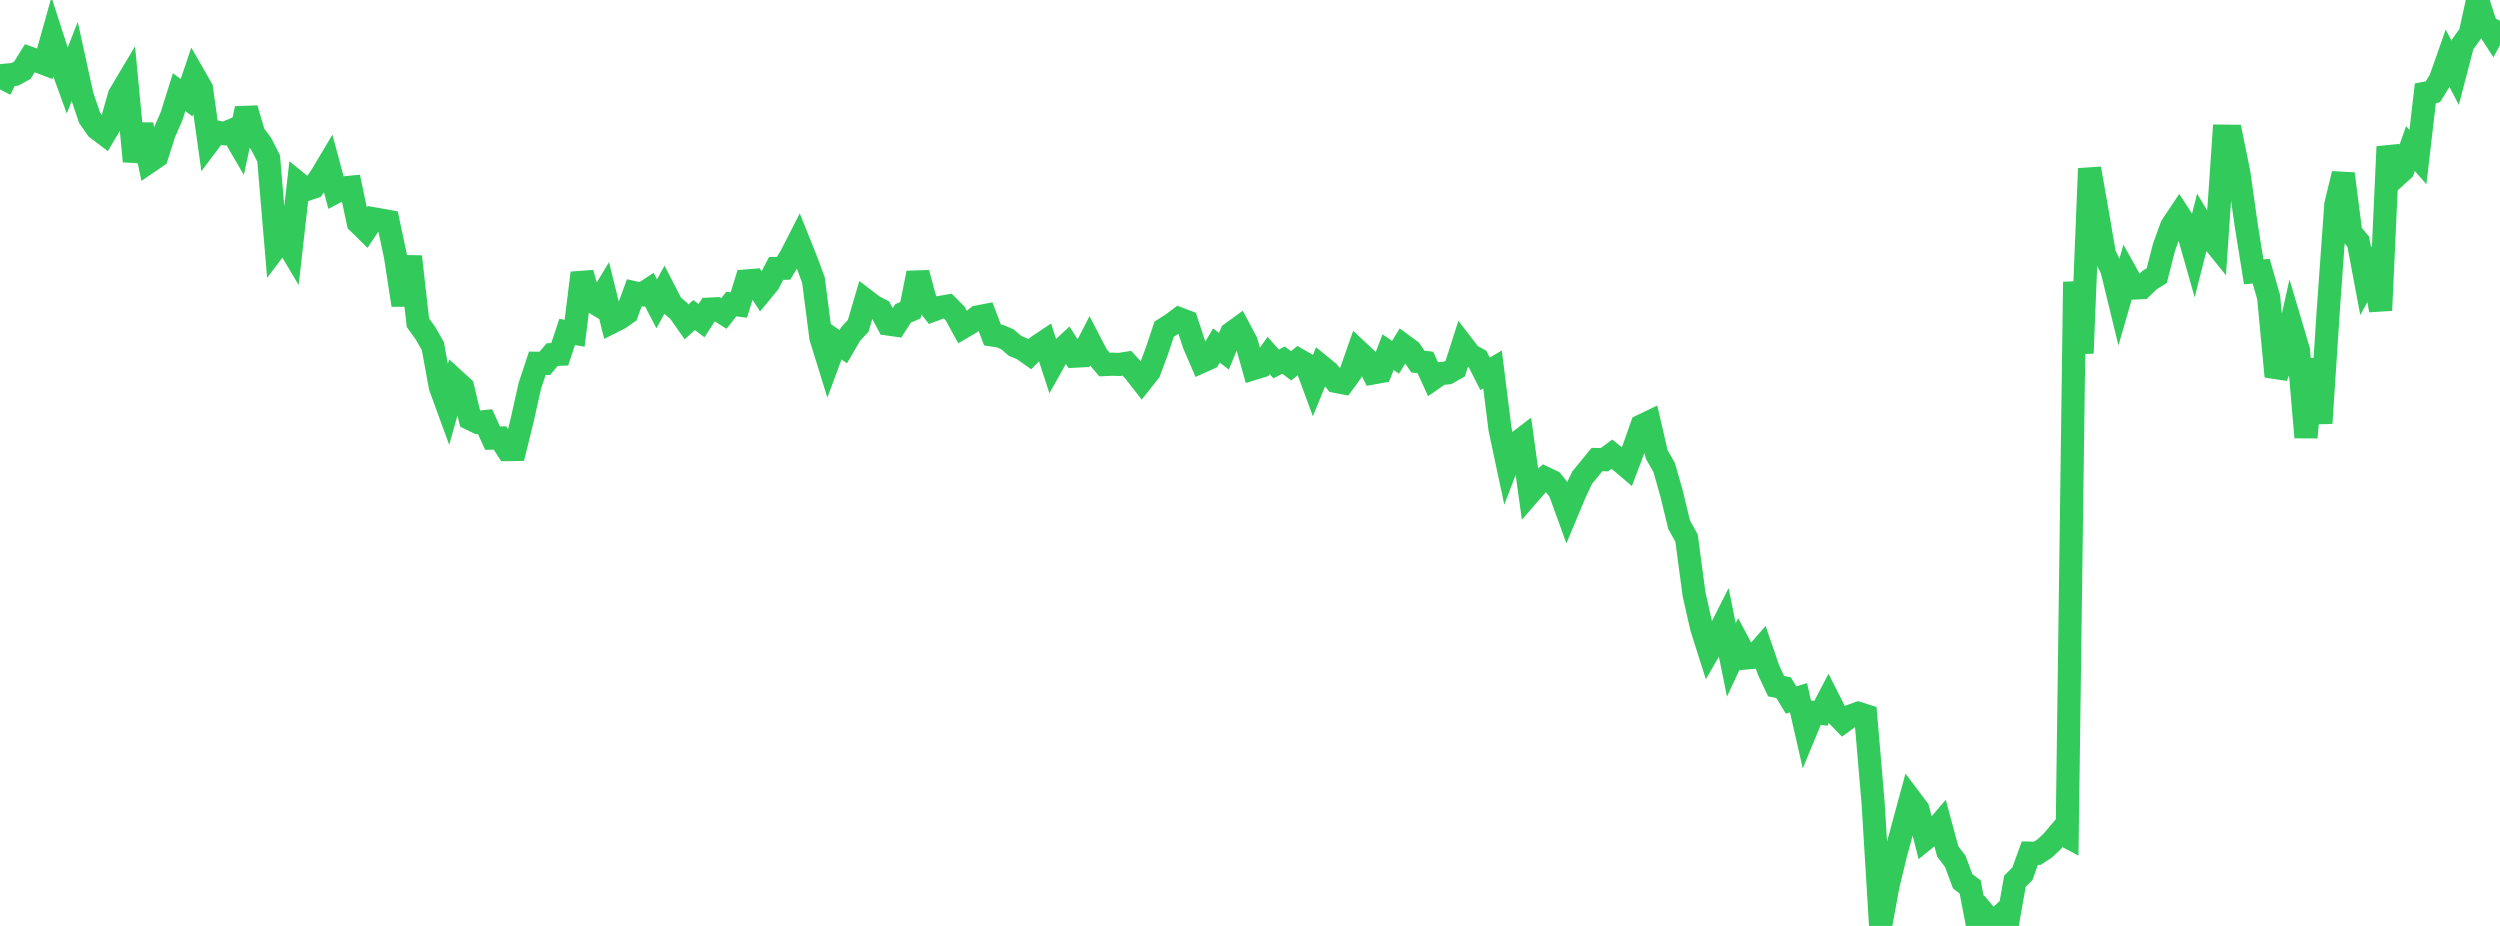 <?xml version="1.0" standalone="no"?>
<!DOCTYPE svg PUBLIC "-//W3C//DTD SVG 1.1//EN" "http://www.w3.org/Graphics/SVG/1.1/DTD/svg11.dtd">

<svg width="135" height="50" viewBox="0 0 135 50" preserveAspectRatio="none" 
  xmlns="http://www.w3.org/2000/svg"
  xmlns:xlink="http://www.w3.org/1999/xlink">


<polyline points="0.0, 4.83 0.403, 4.052 0.806, 4.013 1.209, 3.792 1.612, 3.144 2.015, 3.29 2.418, 3.444 2.821, 2.011 3.224, 3.257 3.627, 4.363 4.03, 3.33 4.433, 5.166 4.836, 6.357 5.239, 6.935 5.642, 7.24 6.045, 6.555 6.448, 5.137 6.851, 4.46 7.254, 8.712 7.657, 6.729 8.06, 8.724 8.463, 8.45 8.866, 7.19 9.269, 6.263 9.672, 4.977 10.075, 5.275 10.478, 4.084 10.881, 4.787 11.284, 7.662 11.687, 7.126 12.09, 7.214 12.493, 7.047 12.896, 7.74 13.299, 5.865 13.701, 7.223 14.104, 7.769 14.507, 8.558 14.91, 13.33 15.313, 12.799 15.716, 13.477 16.119, 9.913 16.522, 10.242 16.925, 10.106 17.328, 9.536 17.731, 8.861 18.134, 10.361 18.537, 10.149 18.94, 10.11 19.343, 12.014 19.746, 12.41 20.149, 11.81 20.552, 11.88 20.955, 11.954 21.358, 13.852 21.761, 16.472 22.164, 13.857 22.567, 17.427 22.97, 17.984 23.373, 18.687 23.776, 20.885 24.179, 21.988 24.582, 20.548 24.985, 20.917 25.388, 22.61 25.791, 22.804 26.194, 22.765 26.597, 23.659 27.0, 23.652 27.403, 24.278 27.806, 24.272 28.209, 22.634 28.612, 20.832 29.015, 19.616 29.418, 19.622 29.821, 19.148 30.224, 19.131 30.627, 17.925 31.03, 17.996 31.433, 14.742 31.836, 16.186 32.239, 16.43 32.642, 15.765 33.045, 17.391 33.448, 17.188 33.851, 16.906 34.254, 15.809 34.657, 15.9 35.06, 15.634 35.463, 16.406 35.866, 15.674 36.269, 16.457 36.672, 16.809 37.075, 17.384 37.478, 17.012 37.881, 17.313 38.284, 16.694 38.687, 16.674 39.09, 16.928 39.493, 16.419 39.896, 16.471 40.299, 15.172 40.701, 15.14 41.104, 15.762 41.507, 15.275 41.91, 14.497 42.313, 14.488 42.716, 13.817 43.119, 13.029 43.522, 14.033 43.925, 15.12 44.328, 18.231 44.731, 19.531 45.134, 18.442 45.537, 18.72 45.94, 18.029 46.343, 17.596 46.746, 16.221 47.149, 16.529 47.552, 16.74 47.955, 17.497 48.358, 17.554 48.761, 16.928 49.164, 16.752 49.567, 14.741 49.97, 16.233 50.373, 16.75 50.776, 16.6 51.179, 16.529 51.582, 16.937 51.985, 17.674 52.388, 17.438 52.791, 17.115 53.194, 17.038 53.597, 18.09 54.0, 18.151 54.403, 18.323 54.806, 18.672 55.209, 18.841 55.612, 19.124 56.015, 18.716 56.418, 18.447 56.821, 19.69 57.224, 18.974 57.627, 18.599 58.03, 19.233 58.433, 19.212 58.836, 18.433 59.239, 19.209 59.642, 19.686 60.045, 19.667 60.448, 19.679 60.851, 19.616 61.254, 20.053 61.657, 20.569 62.06, 20.059 62.463, 18.978 62.866, 17.774 63.269, 17.519 63.672, 17.215 64.075, 17.367 64.478, 18.587 64.881, 19.525 65.284, 19.343 65.687, 18.658 66.09, 18.967 66.493, 17.999 66.896, 17.707 67.299, 18.465 67.701, 19.897 68.104, 19.772 68.507, 19.195 68.91, 19.652 69.313, 19.445 69.716, 19.754 70.119, 19.434 70.522, 19.666 70.925, 20.756 71.328, 19.769 71.731, 20.097 72.134, 20.595 72.537, 20.673 72.94, 20.12 73.343, 18.974 73.746, 19.35 74.149, 20.137 74.552, 20.064 74.955, 19.016 75.358, 19.293 75.761, 18.639 76.164, 18.934 76.567, 19.527 76.97, 19.572 77.373, 20.455 77.776, 20.175 78.179, 20.134 78.582, 19.906 78.985, 18.647 79.388, 19.171 79.791, 19.395 80.194, 20.188 80.597, 19.949 81.0, 23.168 81.403, 25.059 81.806, 24.008 82.209, 23.699 82.612, 26.619 83.015, 26.156 83.418, 25.812 83.821, 26.004 84.224, 26.511 84.627, 27.624 85.03, 26.66 85.433, 25.797 85.836, 25.304 86.239, 24.816 86.642, 24.824 87.045, 24.526 87.448, 24.855 87.851, 25.198 88.254, 24.133 88.657, 22.991 89.06, 22.798 89.463, 24.541 89.866, 25.246 90.269, 26.664 90.672, 28.334 91.075, 29.058 91.478, 32.085 91.881, 33.871 92.284, 35.143 92.687, 34.445 93.09, 33.647 93.493, 35.637 93.896, 34.774 94.299, 35.53 94.701, 35.493 95.104, 35.027 95.507, 36.197 95.91, 37.053 96.313, 37.134 96.716, 37.798 97.119, 37.677 97.522, 39.443 97.925, 38.471 98.328, 38.518 98.731, 37.747 99.134, 38.541 99.537, 38.956 99.94, 38.665 100.343, 38.519 100.746, 38.647 101.149, 43.383 101.552, 50.0 101.955, 47.804 102.358, 46.142 102.761, 44.655 103.164, 43.169 103.567, 43.705 103.97, 45.292 104.373, 44.963 104.776, 44.492 105.179, 45.978 105.582, 46.508 105.985, 47.591 106.388, 47.894 106.791, 49.993 107.194, 49.387 107.597, 49.866 108.0, 49.491 108.403, 49.866 108.806, 47.586 109.209, 47.184 109.612, 46.069 110.015, 46.076 110.418, 45.814 110.821, 45.433 111.224, 44.958 111.627, 45.172 112.03, 15.223 112.433, 19.075 112.836, 9.102 113.239, 11.392 113.642, 13.73 114.045, 14.571 114.448, 16.225 114.851, 14.828 115.254, 15.553 115.657, 15.534 116.06, 15.138 116.463, 14.885 116.866, 13.32 117.269, 12.215 117.672, 11.609 118.075, 12.235 118.478, 13.652 118.881, 12.064 119.284, 12.735 119.687, 13.234 120.09, 7.352 120.493, 7.356 120.896, 9.329 121.299, 12.185 121.701, 14.679 122.104, 14.643 122.507, 16.049 122.91, 20.331 123.313, 19.354 123.716, 17.566 124.119, 18.925 124.522, 23.617 124.925, 19.394 125.328, 22.851 125.731, 16.707 126.134, 11.048 126.537, 9.386 126.94, 12.569 127.343, 13.044 127.746, 15.184 128.149, 14.449 128.552, 16.76 128.955, 7.922 129.358, 9.542 129.761, 9.174 130.164, 8.025 130.567, 8.482 130.97, 5.034 131.373, 4.96 131.776, 4.304 132.179, 3.161 132.582, 3.937 132.985, 2.392 133.388, 1.831 133.791, 0.0 134.194, 1.243 134.597, 1.869 135.0, 1.126" fill="none" stroke="#32ca5b" stroke-width="1.25"/>

</svg>